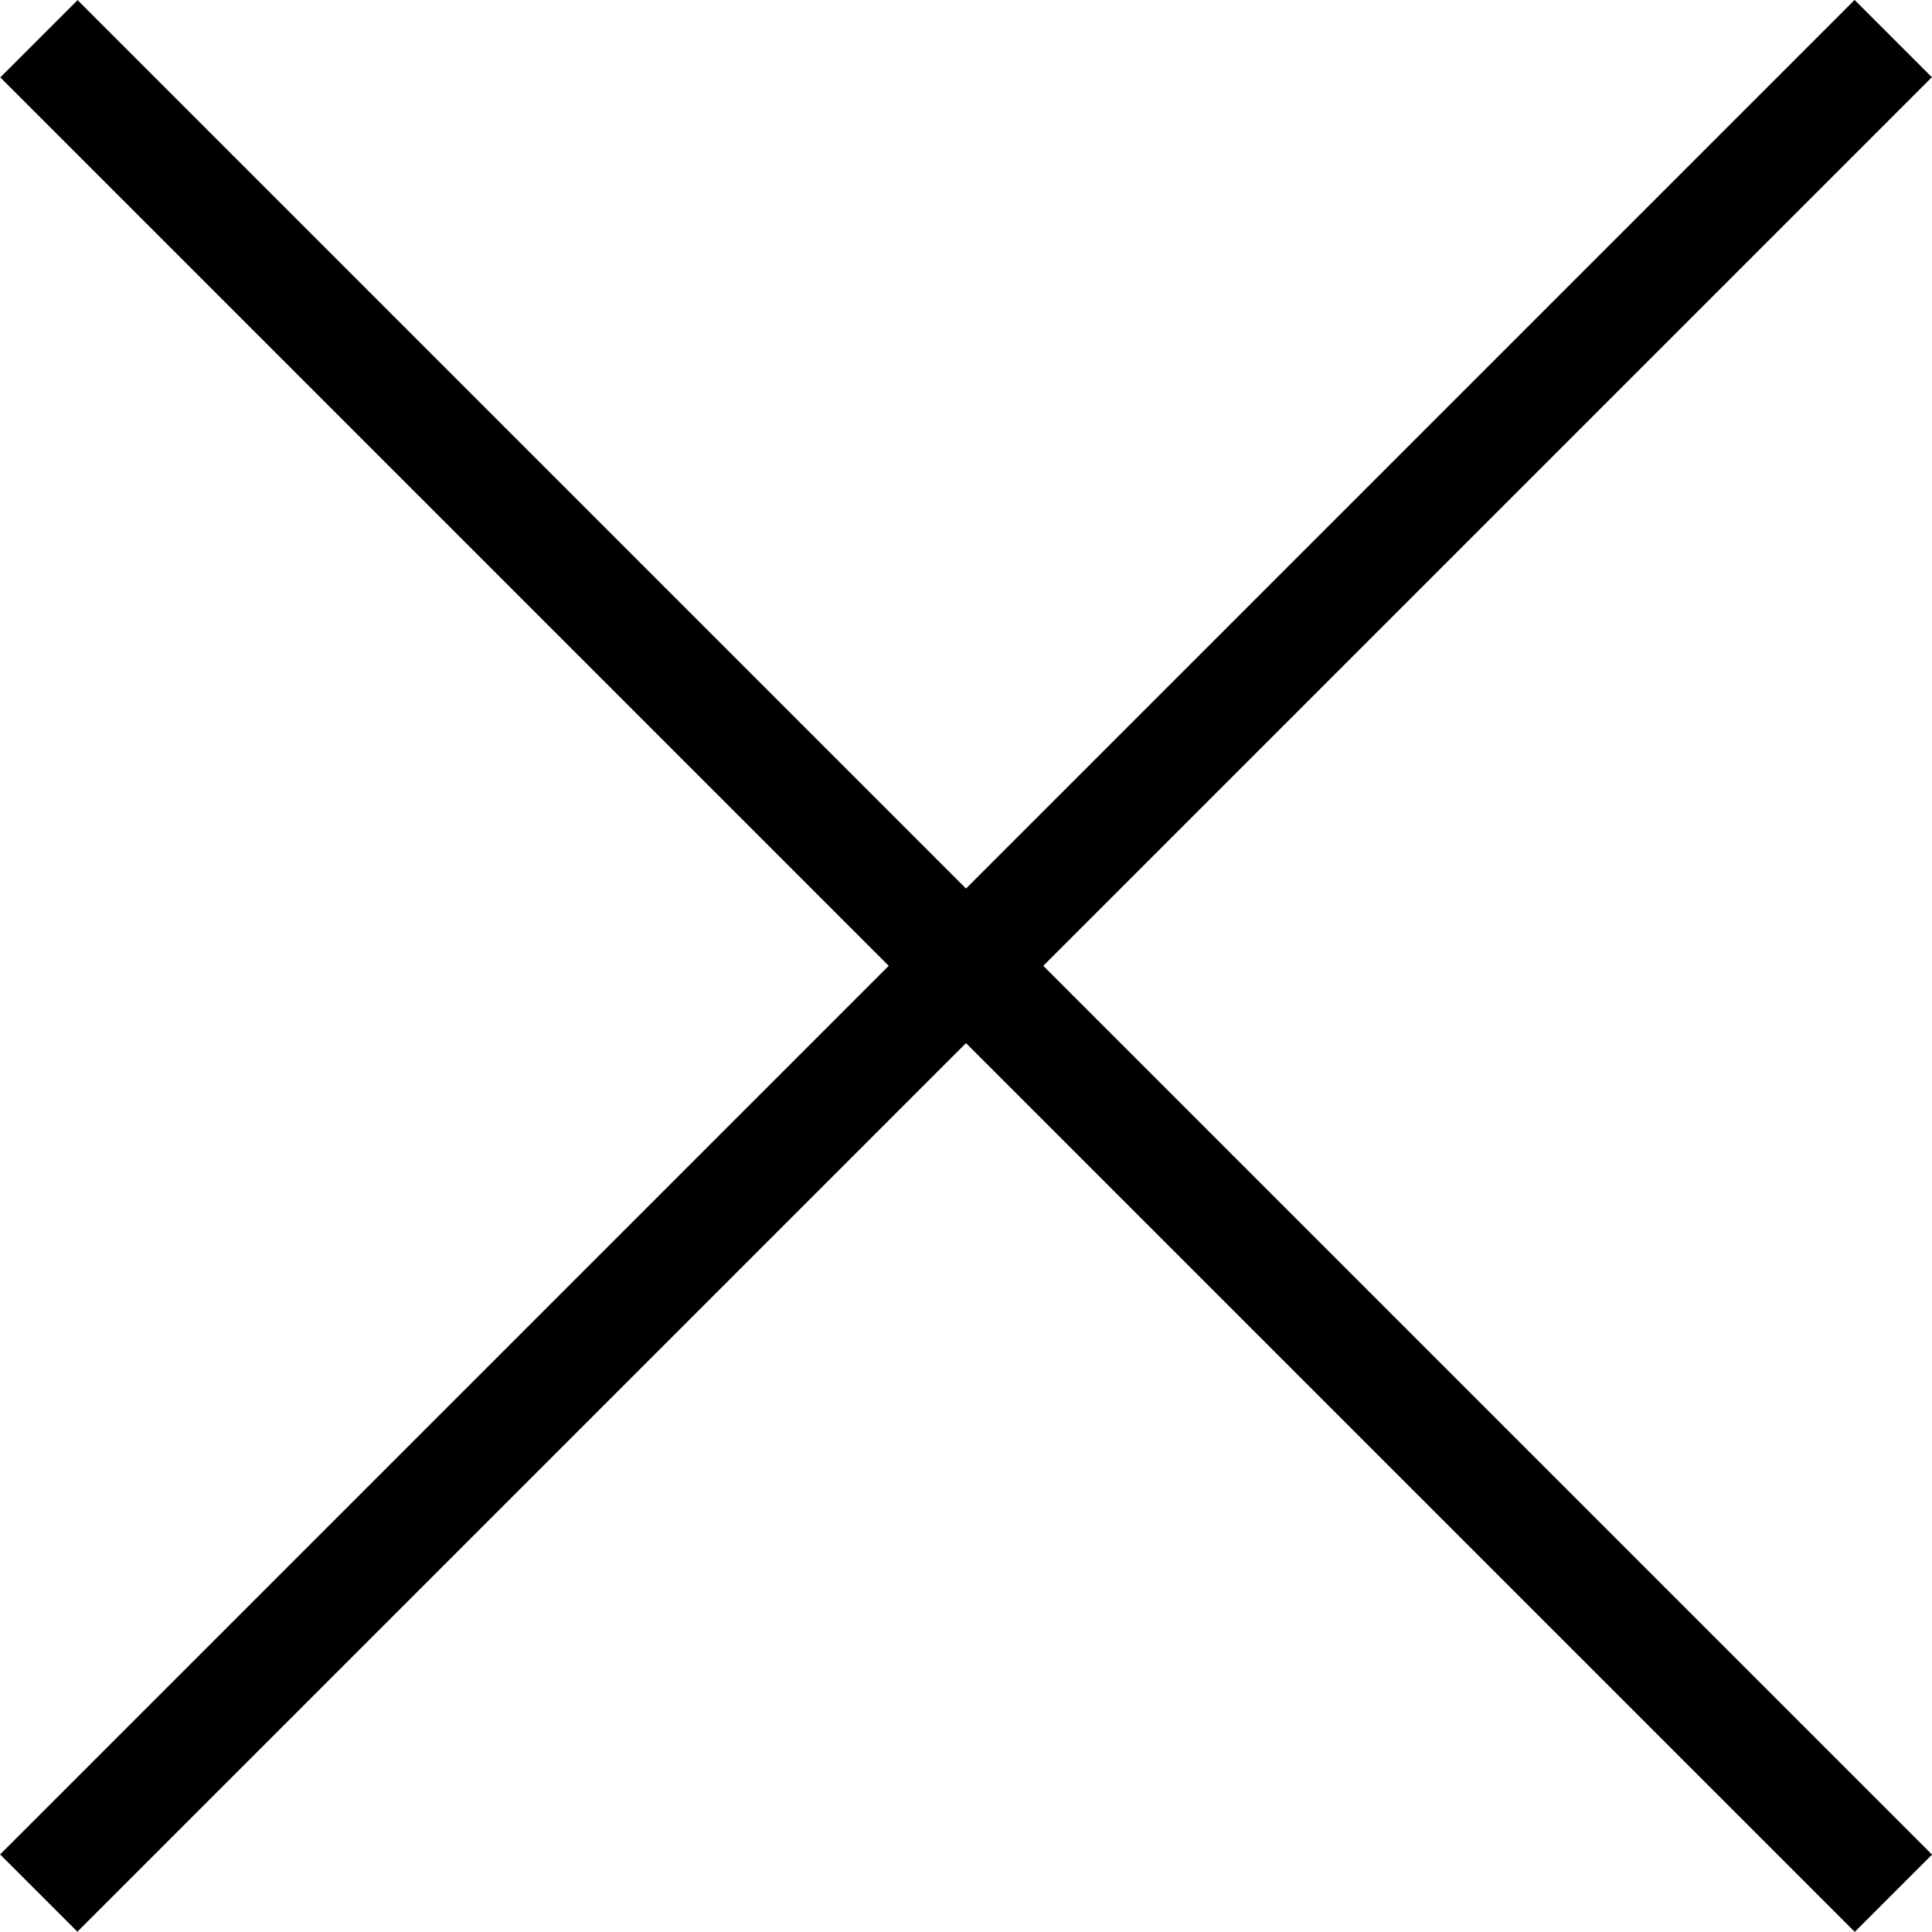 <svg xmlns="http://www.w3.org/2000/svg" width="35.36" height="35.36" viewBox="0 0 35.36 35.36">
  <title>ico_close</title>
  <g>
    <rect x="16.68" y="-6.32" width="2" height="48" transform="translate(-7.32 17.68) rotate(-45)"/>
    <rect x="16.68" y="-6.32" width="2" height="48" transform="translate(17.68 42.68) rotate(-135)"/>
  </g>
</svg>
